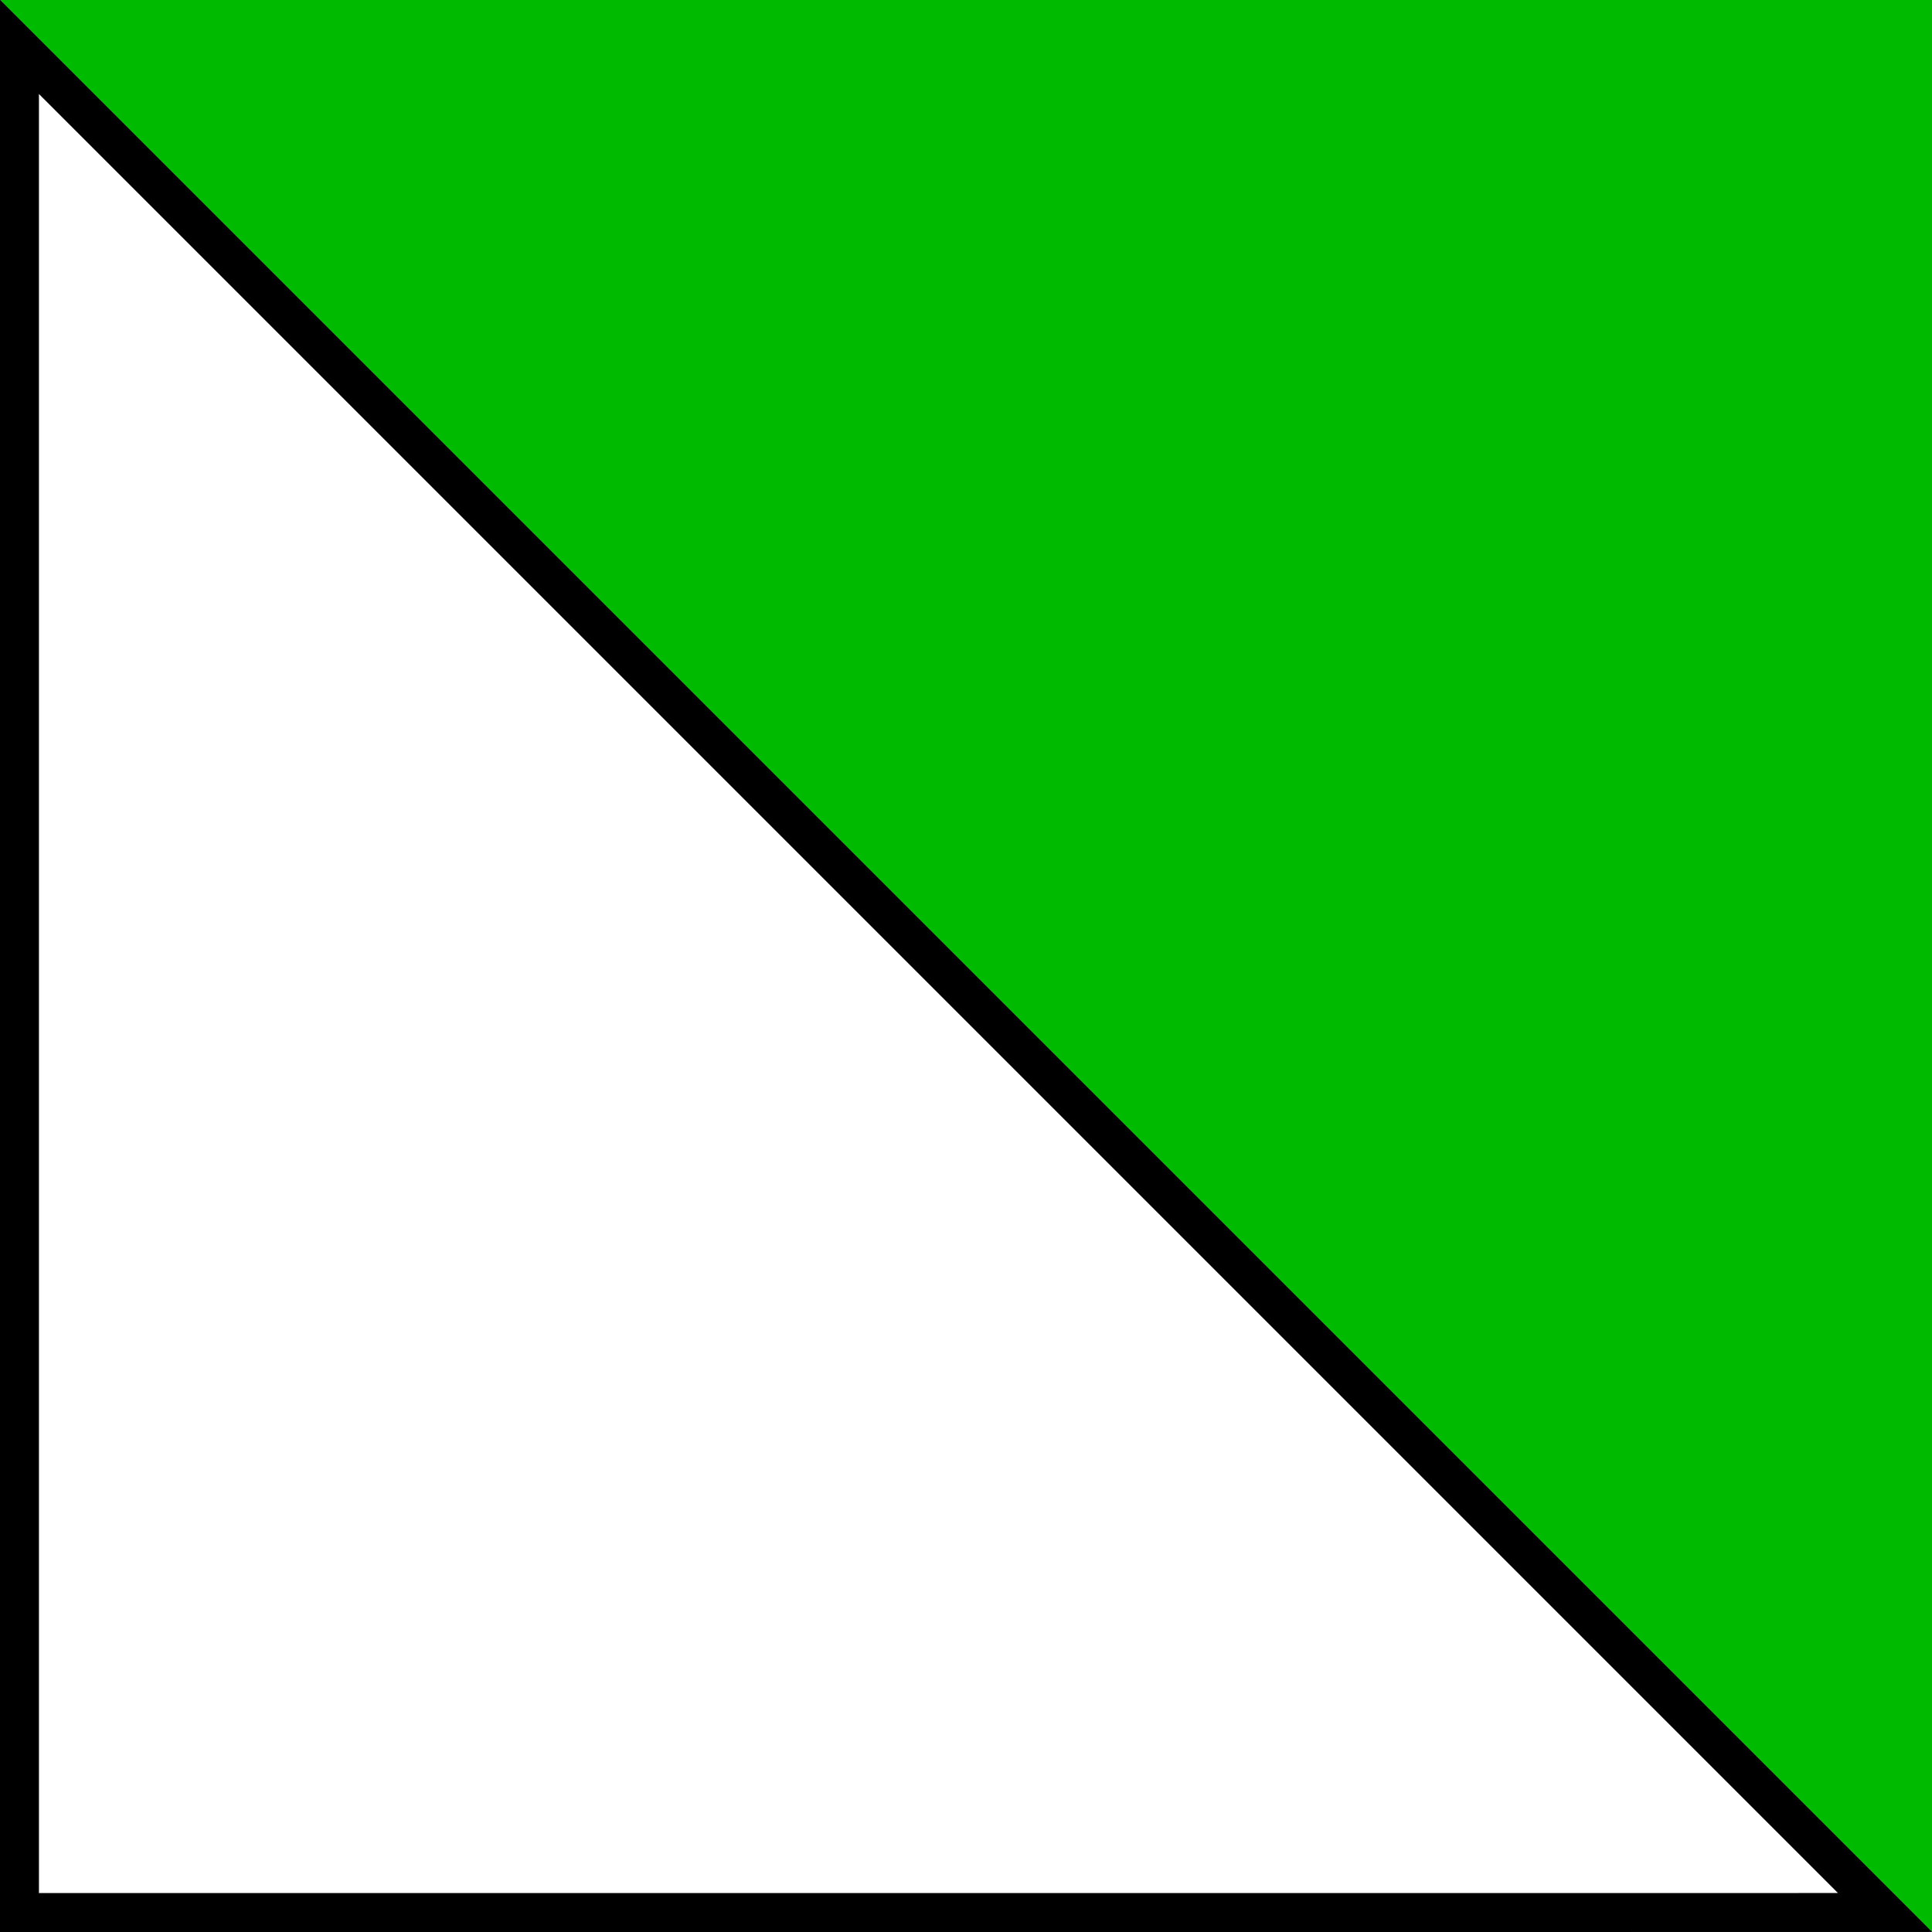 <?xml version="1.0" encoding="utf-8"?>
<!-- Generator: Adobe Illustrator 16.0.0, SVG Export Plug-In . SVG Version: 6.00 Build 0)  -->
<!DOCTYPE svg PUBLIC "-//W3C//DTD SVG 1.1//EN" "http://www.w3.org/Graphics/SVG/1.1/DTD/svg11.dtd">
<svg version="1.1" xmlns="http://www.w3.org/2000/svg" xmlns:xlink="http://www.w3.org/1999/xlink" x="0px" y="0px"
	 width="198.43px" height="198.43px" viewBox="0 0 198.43 198.43" enable-background="new 0 0 198.43 198.43" xml:space="preserve">
<rect x="0" y="0" width="198.43" height="198.43" fill="#333333" stroke="none"/>
<g id="Livello_1">
	<polygon fill="#00BA00" points="198.431,198.427 -0.001,-0.002 198.429,-0.002 	"/>
</g>
<g id="Livello_2">
	<g>
		<polygon fill="#FFFFFF" points="1.999,4.827 193.601,196.427 1.999,196.428 		"/>
		<path d="M3.999,9.655l184.772,184.772L3.999,194.428V9.655 M-0.001-0.002v198.43l198.43-0.001L-0.001-0.002L-0.001-0.002z"/>
	</g>
</g>
</svg>
